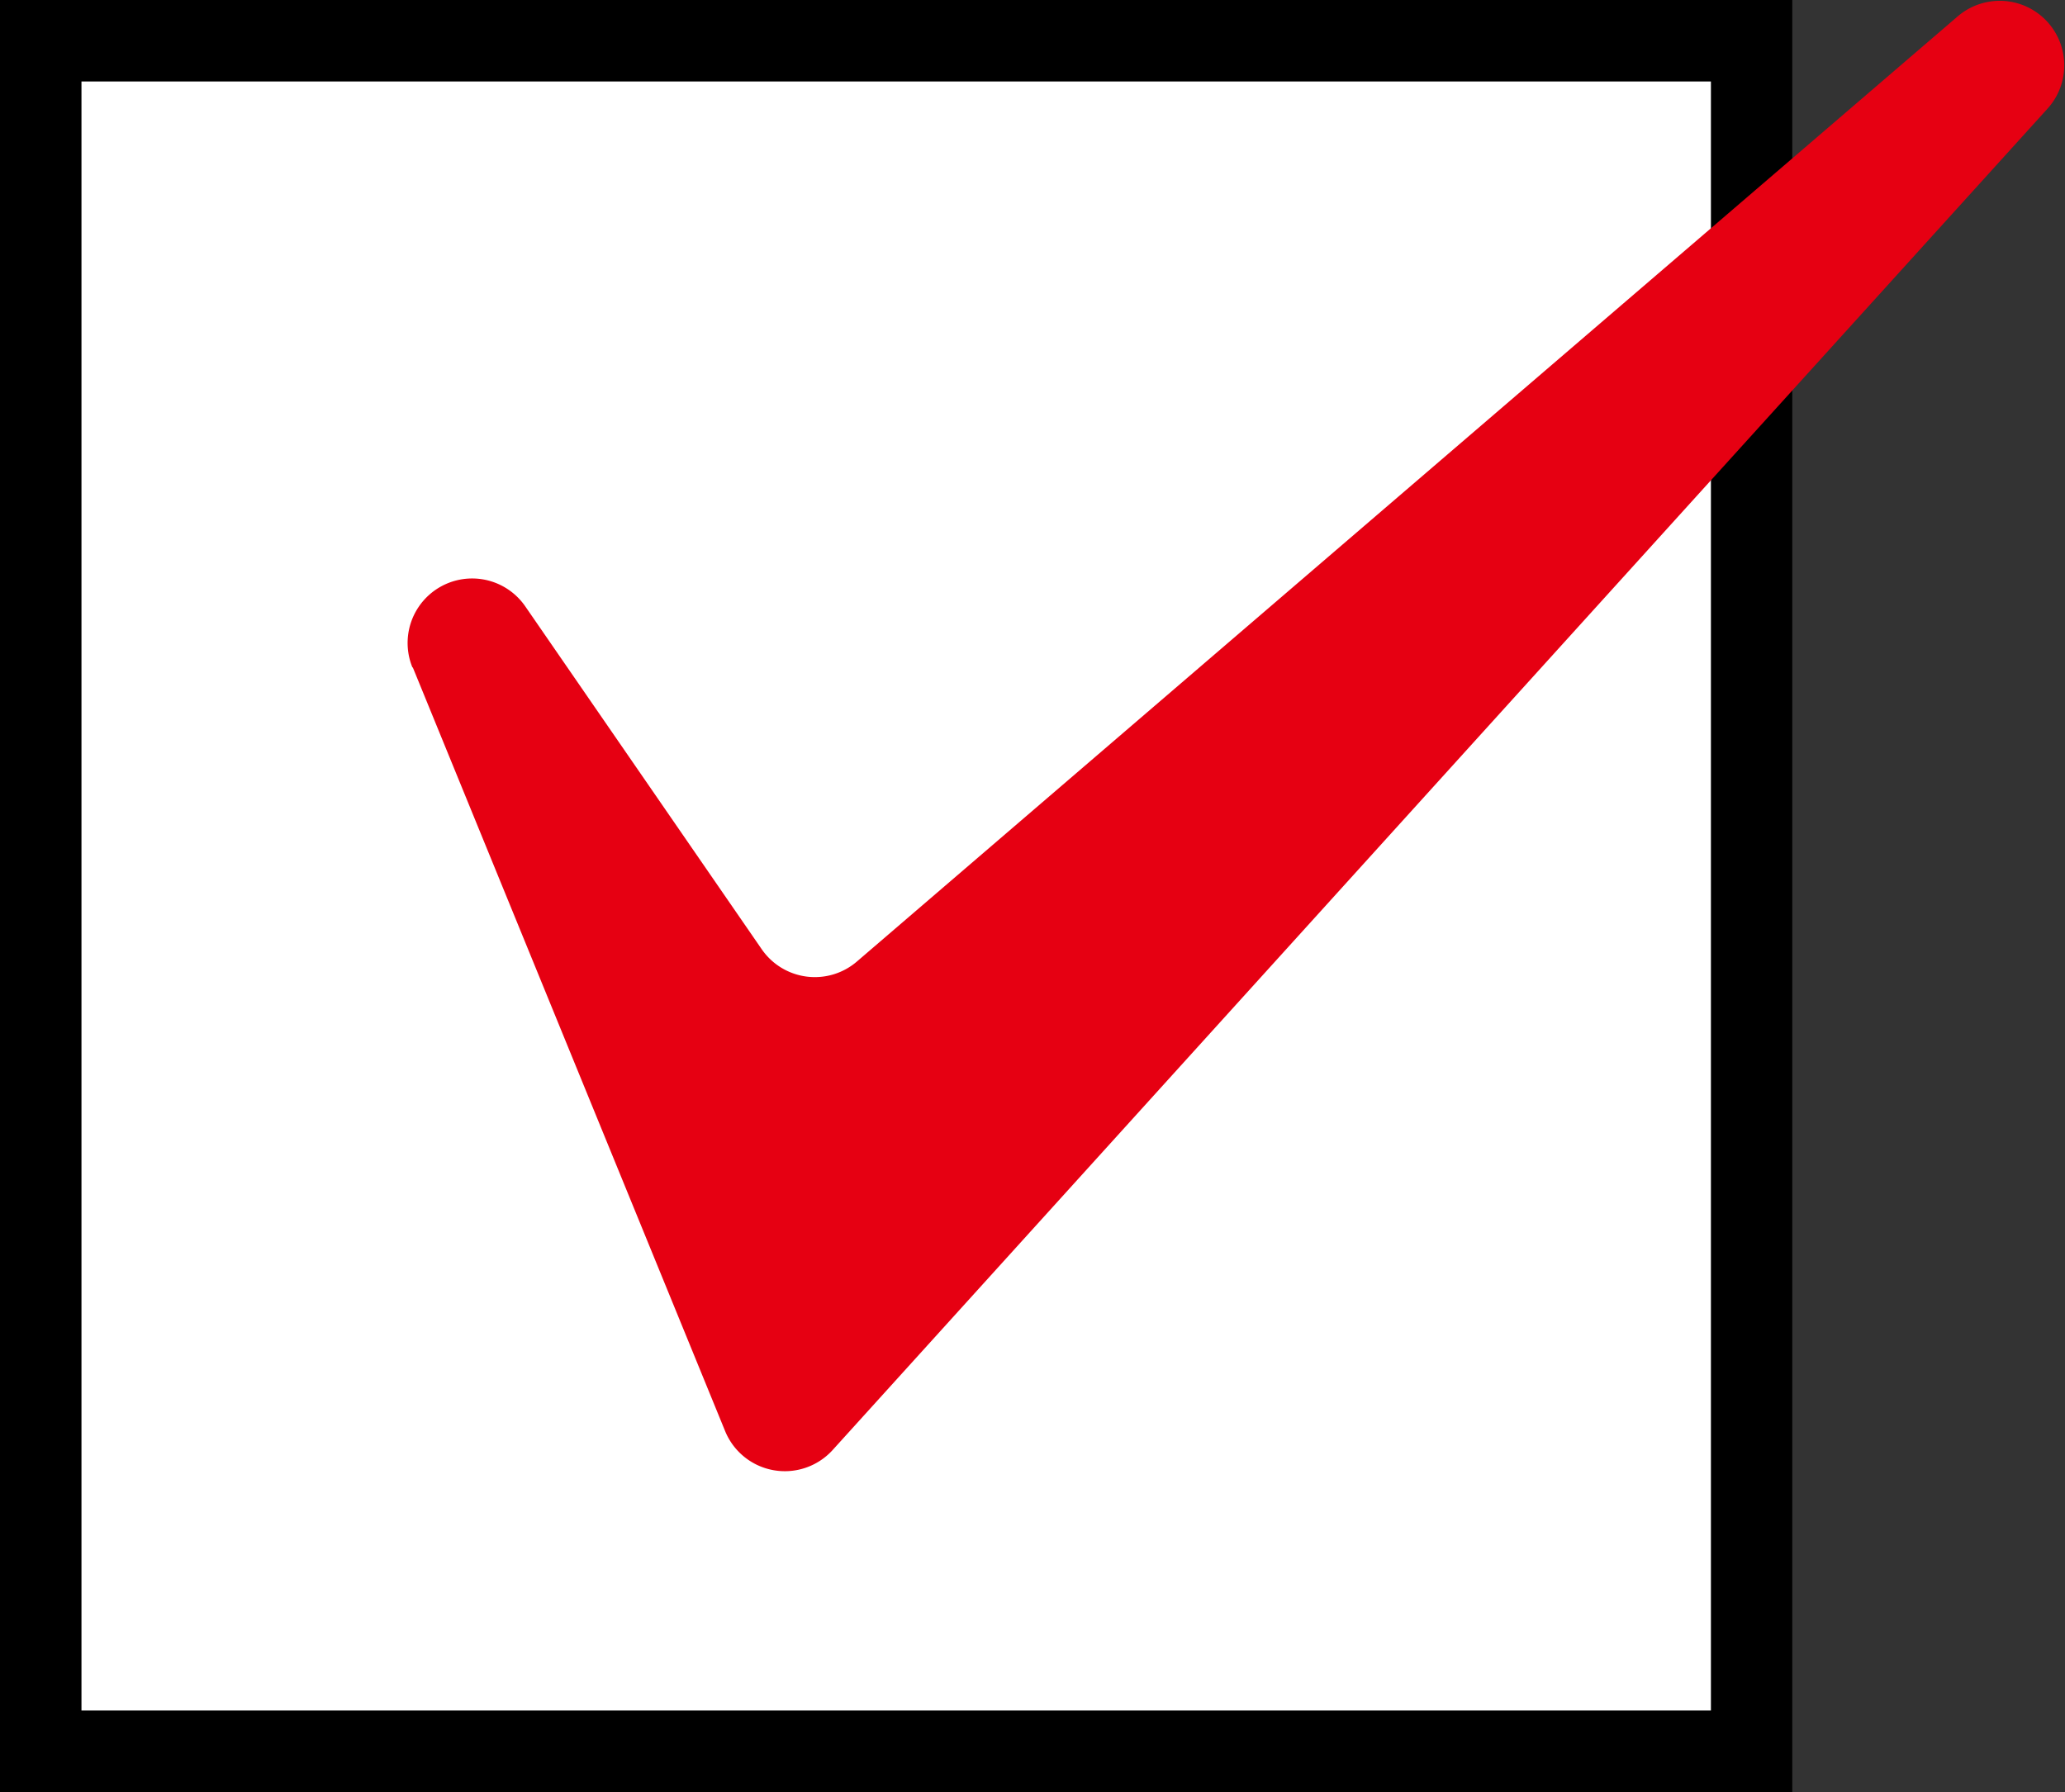 <svg xmlns="http://www.w3.org/2000/svg" xmlns:xlink="http://www.w3.org/1999/xlink" width="25.346" height="22" viewBox="0 0 25.346 22"><rect x="0" y="0" width="25.346" height="22" fill="#333333" stroke="none"/><defs><clipPath id="a"><rect width="20.346" height="18.062" fill="none"/></clipPath></defs><g transform="translate(-249 -995)"><rect width="22" height="22" transform="translate(249 995)" fill="#fff"/><path d="M1,1V21H21V1H1M0,0H22V22H0Z" transform="translate(249 995)"/><g transform="translate(254 995)"><g clip-path="url(#a)"><path d="M.066,8.192,3.9,17.569a.792.792,0,0,0,1.318.235L20.127,1.339A.792.792,0,0,0,19.021.208L5.523,11.8a.792.792,0,0,1-1.174-.147l-2.9-4.206a.792.792,0,0,0-1.386.749" transform="translate(0 0)" fill="#e60012"/></g></g></g></svg>